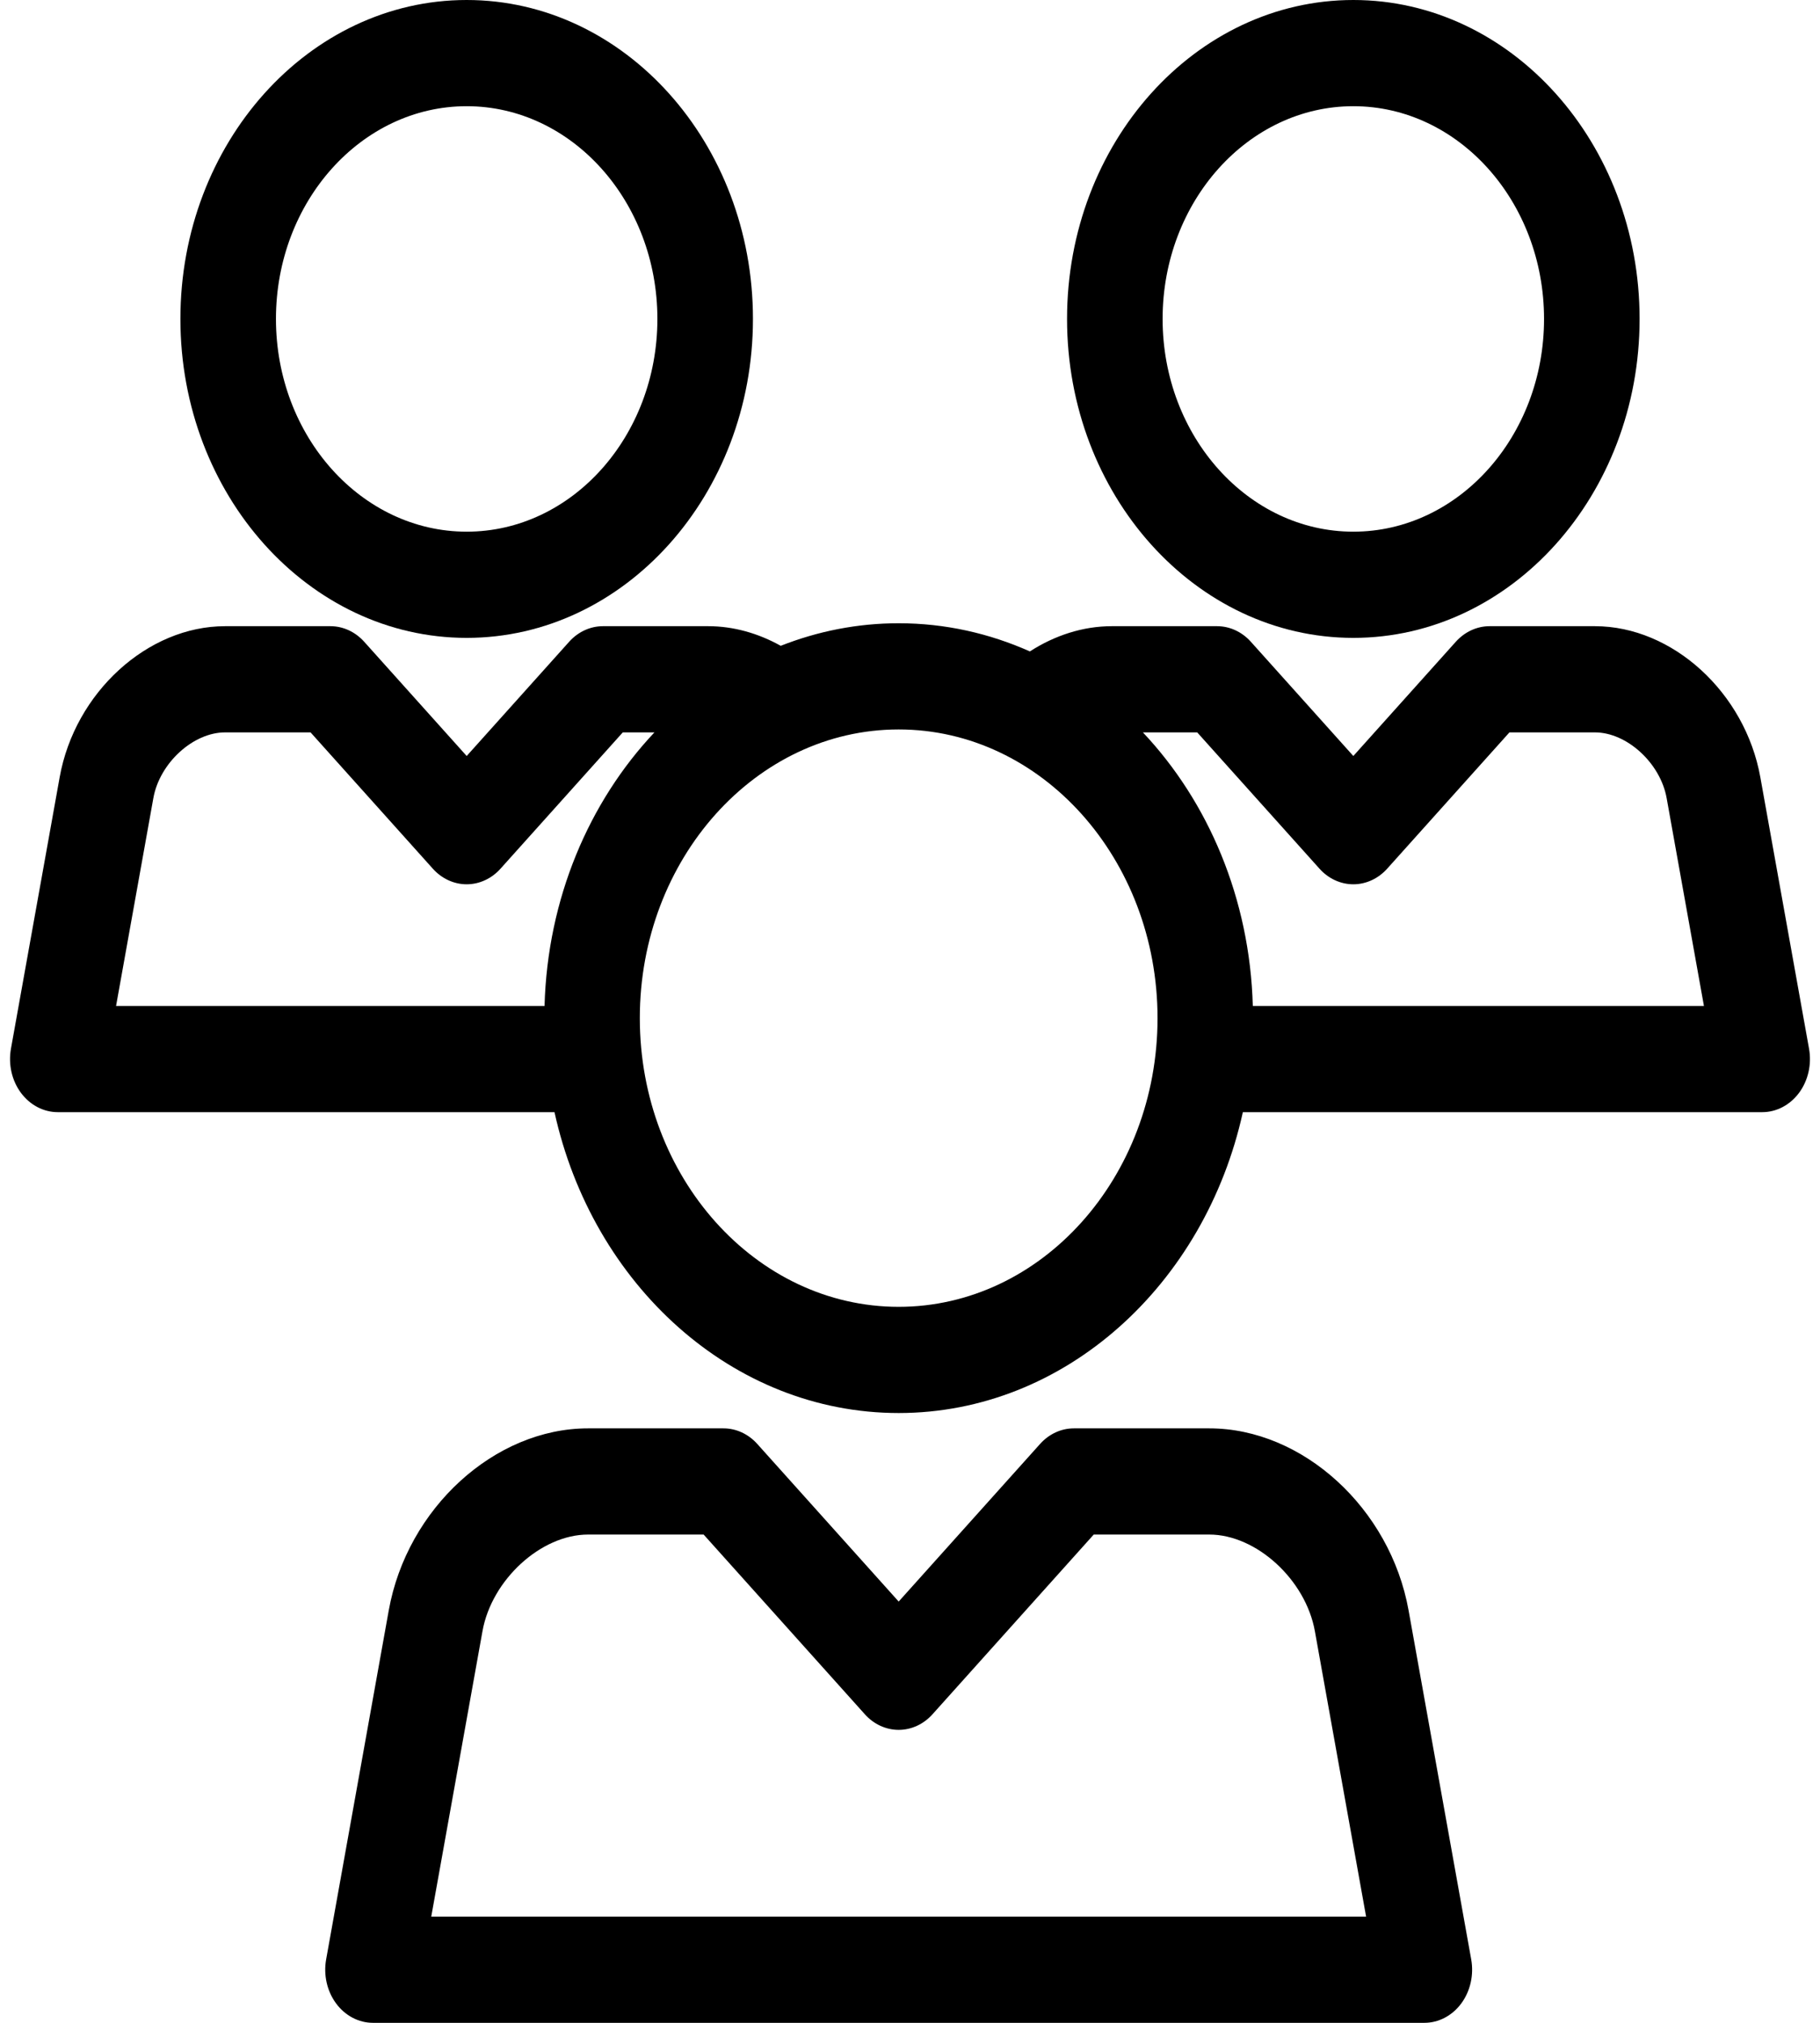 <svg width="117" height="130" viewBox="0 0 117 130" fill="none" xmlns="http://www.w3.org/2000/svg">
<g clip-path="url(#clip0_617_176)">
<path d="M30.001 40.994C40.148 40.994 48.404 31.799 48.404 20.496C48.404 9.194 40.148 0 30.001 0C19.853 0 11.597 9.194 11.597 20.496C11.597 31.799 19.853 40.994 30.001 40.994ZM30.001 6.825C36.761 6.825 42.261 12.958 42.261 20.496C42.261 28.035 36.761 34.169 30.001 34.169C23.241 34.169 17.74 28.035 17.74 20.496C17.739 12.958 23.24 6.825 30.001 6.825Z" fill="black"/>
<path d="M87 40.994C97.147 40.994 105.403 31.799 105.403 20.496C105.403 9.194 97.147 0 87 0C76.852 0 68.596 9.194 68.596 20.496C68.596 31.799 76.852 40.994 87 40.994ZM87 6.825C93.76 6.825 99.26 12.958 99.26 20.496C99.26 28.035 93.76 34.169 87 34.169C80.239 34.169 74.739 28.035 74.739 20.496C74.739 12.958 80.239 6.825 87 6.825Z" fill="black"/>
<path d="M116.295 67.395L113.164 49.949C112.187 44.506 107.516 40.243 102.53 40.243H95.76C94.944 40.243 94.162 40.604 93.585 41.246L87 48.585L80.414 41.246C79.838 40.604 79.056 40.243 78.239 40.243H71.468C69.611 40.243 67.8 40.839 66.206 41.864C63.595 40.701 60.751 40.054 57.772 40.054C55.114 40.054 52.563 40.568 50.19 41.504C48.749 40.701 47.158 40.243 45.531 40.243H38.761C37.945 40.243 37.162 40.604 36.586 41.246L30.001 48.585L23.415 41.246C22.839 40.604 22.057 40.243 21.24 40.243H14.469C9.483 40.243 4.813 44.506 3.836 49.949L0.704 67.395C0.525 68.397 0.758 69.436 1.342 70.227C1.926 71.017 2.797 71.475 3.717 71.475H35.646C38.087 82.56 47.079 90.81 57.772 90.81C68.465 90.81 77.457 82.56 79.898 71.475H113.283C114.203 71.475 115.074 71.017 115.658 70.227C116.241 69.436 116.475 68.397 116.295 67.395ZM9.86 51.284C10.263 49.038 12.417 47.068 14.469 47.068H19.965L27.825 55.828C28.401 56.469 29.184 56.83 30 56.83C30.816 56.83 31.599 56.469 32.175 55.828L40.036 47.068H42.071C37.871 51.525 35.195 57.743 35.006 64.65H7.461L9.86 51.284ZM57.772 83.985C48.596 83.985 41.131 75.662 41.131 65.431C41.131 55.202 48.596 46.879 57.772 46.879C66.948 46.879 74.413 55.202 74.413 65.431C74.413 75.662 66.948 83.985 57.772 83.985ZM80.538 64.65C80.349 57.743 77.673 51.525 73.473 47.068H76.964L84.825 55.828C85.401 56.469 86.183 56.83 87 56.83C87.816 56.83 88.599 56.469 89.175 55.828L97.035 47.068H102.53C104.583 47.068 106.736 49.038 107.14 51.284L109.539 64.65H80.538Z" fill="black"/>
<path d="M90.551 103.49C89.373 96.932 83.746 91.795 77.74 91.795H69.035C68.219 91.795 67.437 92.156 66.861 92.798L57.772 102.926L48.683 92.798C48.108 92.156 47.325 91.795 46.508 91.795H37.803C31.797 91.795 26.17 96.932 24.992 103.49L20.967 125.92C20.787 126.922 21.021 127.961 21.605 128.752C22.188 129.542 23.059 130 23.979 130H91.565C92.485 130 93.356 129.542 93.94 128.752C94.523 127.962 94.757 126.922 94.577 125.92L90.551 103.49ZM27.723 123.175L31.017 104.826C31.61 101.52 34.781 98.62 37.803 98.62H45.234L55.597 110.169C56.173 110.811 56.956 111.172 57.772 111.172C58.589 111.172 59.371 110.811 59.947 110.169L70.311 98.62H77.741C80.763 98.62 83.933 101.52 84.527 104.825L87.821 123.175H27.723Z" fill="black"/>
</g>
<defs>
<clipPath id="clip0_617_176">
<rect width="117" height="130" fill="white"/>
</clipPath>
</defs>
</svg>

